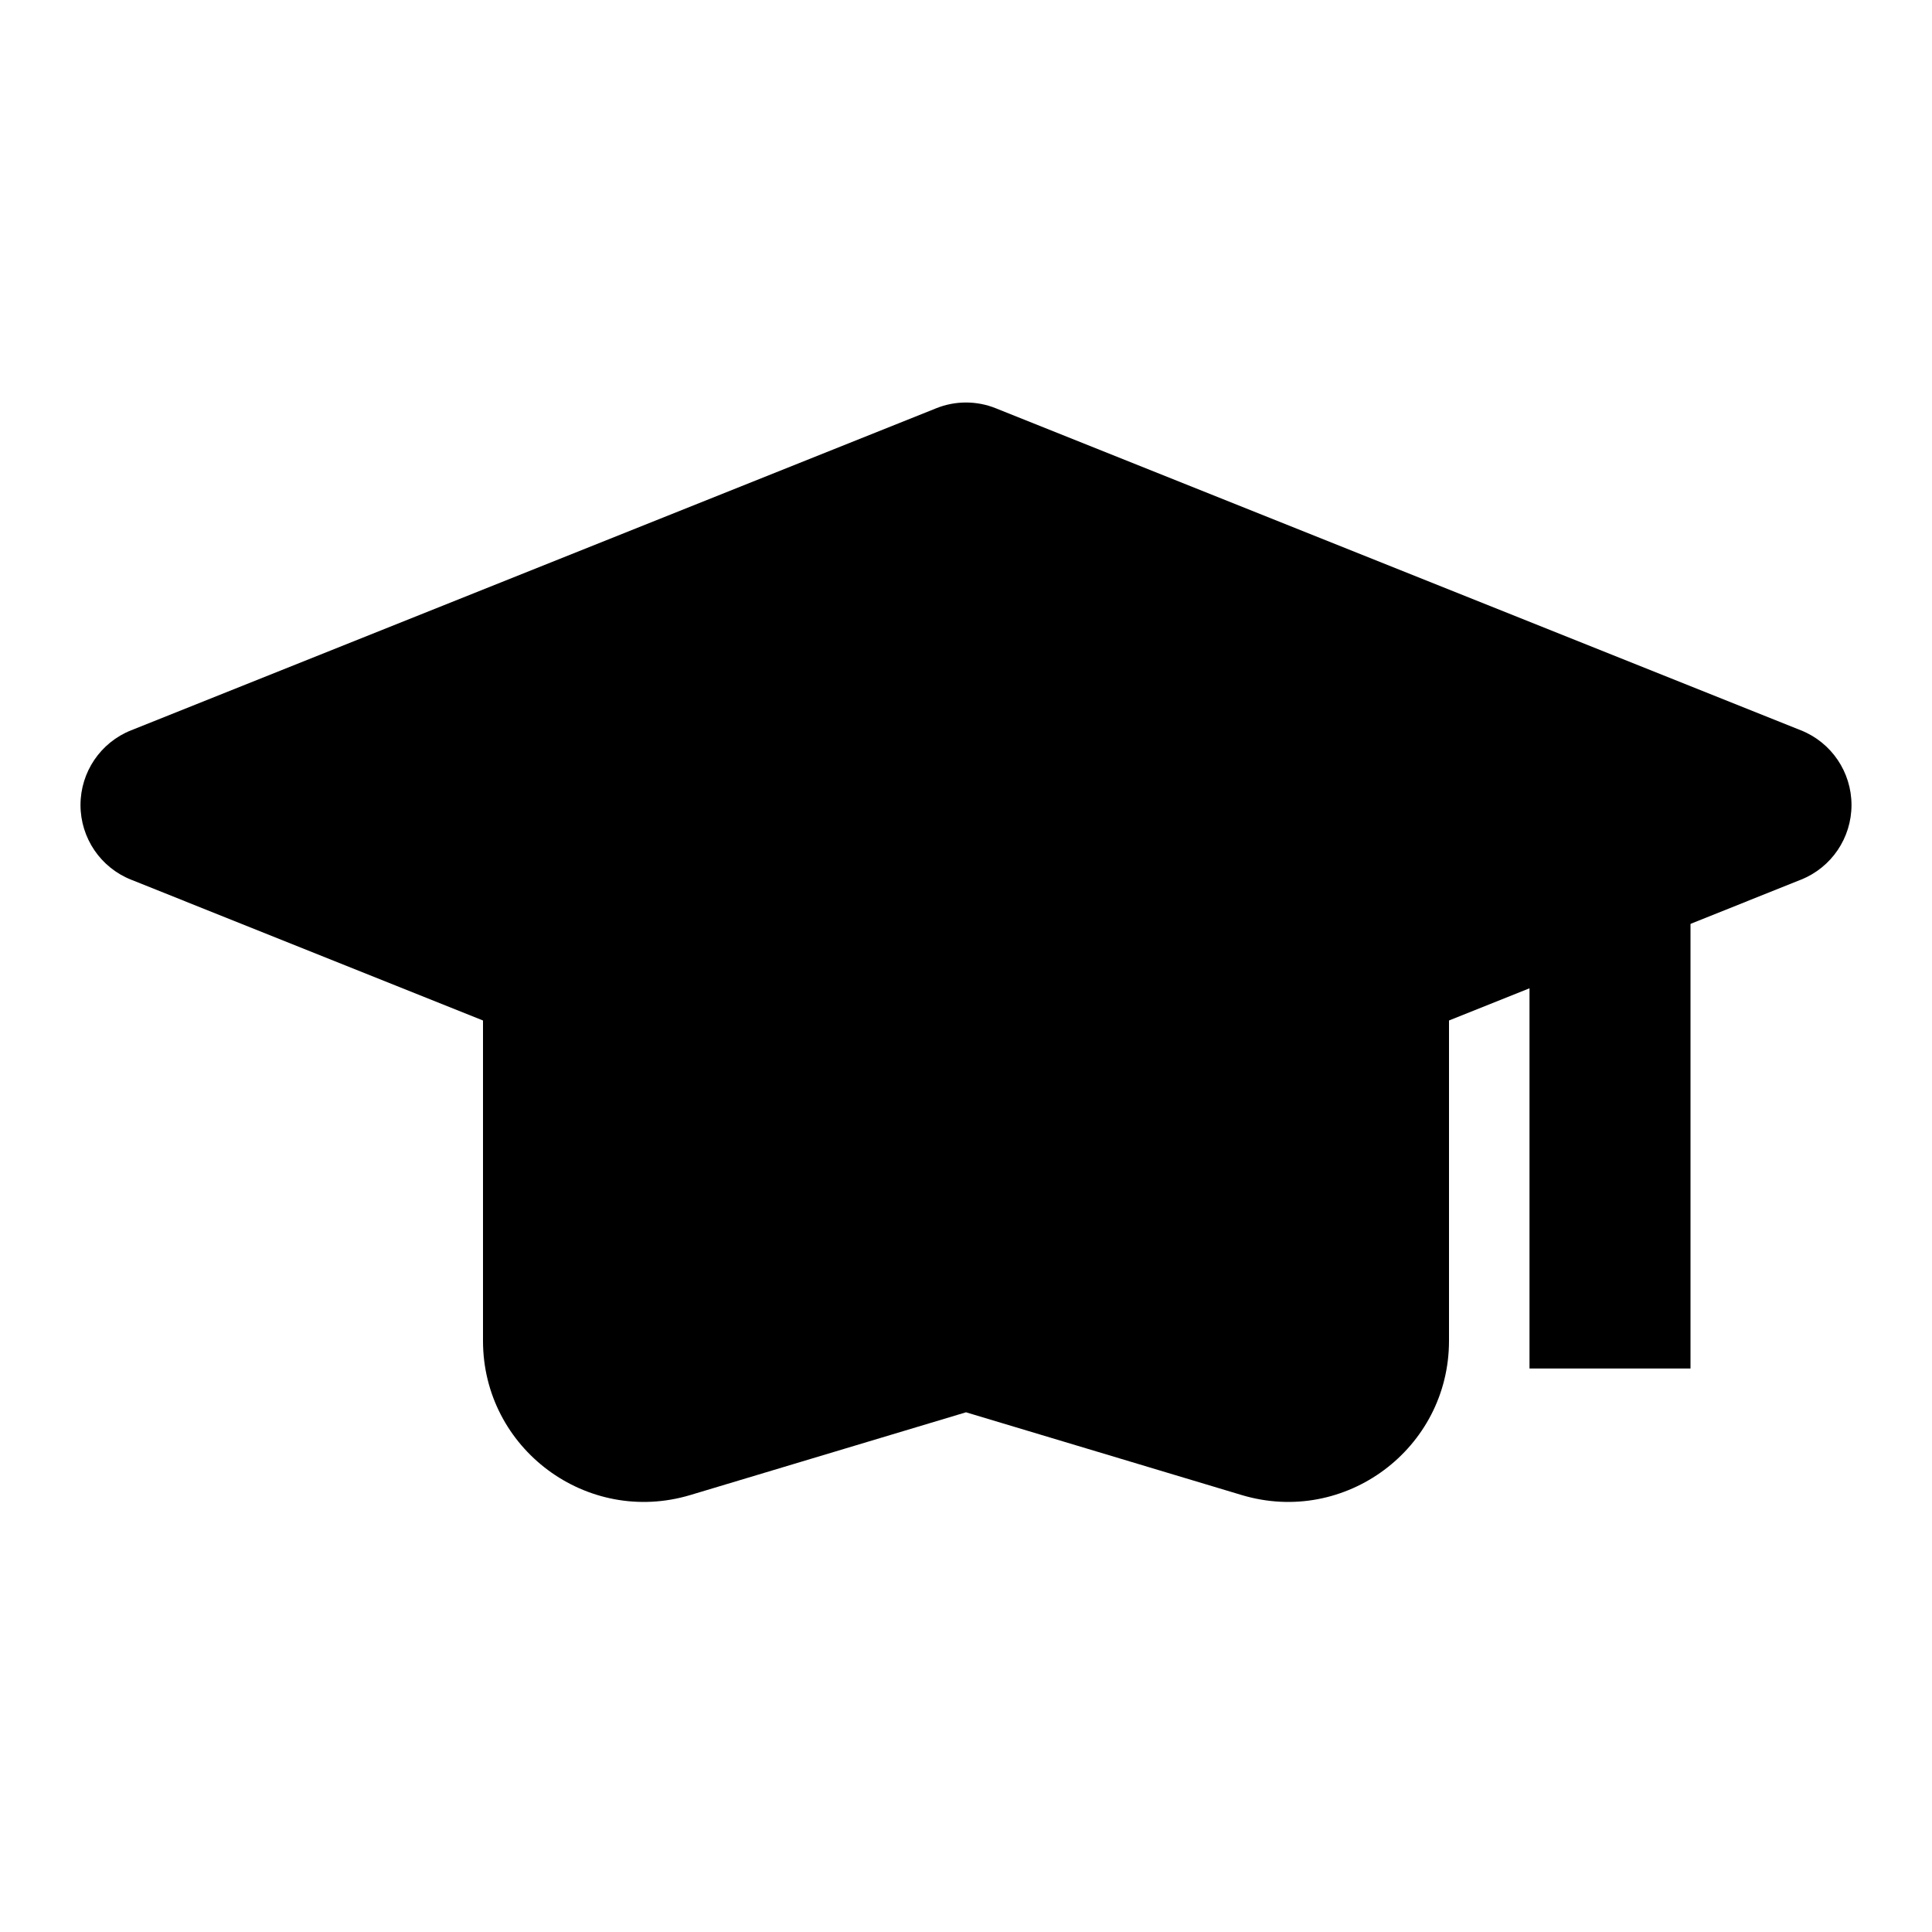 <?xml version="1.0"?><svg fill="none" height="24" viewBox="0 0 24 24" width="24" xmlns="http://www.w3.org/2000/svg"><path clip-rule="evenodd" d="M12.371 5.072C12.133 4.976 11.867 4.976 11.629 5.072L1.629 9.072C1.249 9.223 1 9.591 1 10C1 10.409 1.249 10.777 1.629 10.928L6 12.677V16.656C6 17.996 7.291 18.957 8.575 18.572L12 17.544L15.425 18.572C16.709 18.957 18 17.996 18 16.656V12.677L22.371 10.928C22.751 10.777 23 10.409 23 10C23 9.591 22.751 9.223 22.371 9.072L12.371 5.072Z" fill="black" fill-rule="evenodd"/><path clip-rule="evenodd" d="M19 17V11H21V17H19Z" fill="black" fill-rule="evenodd"/></svg>